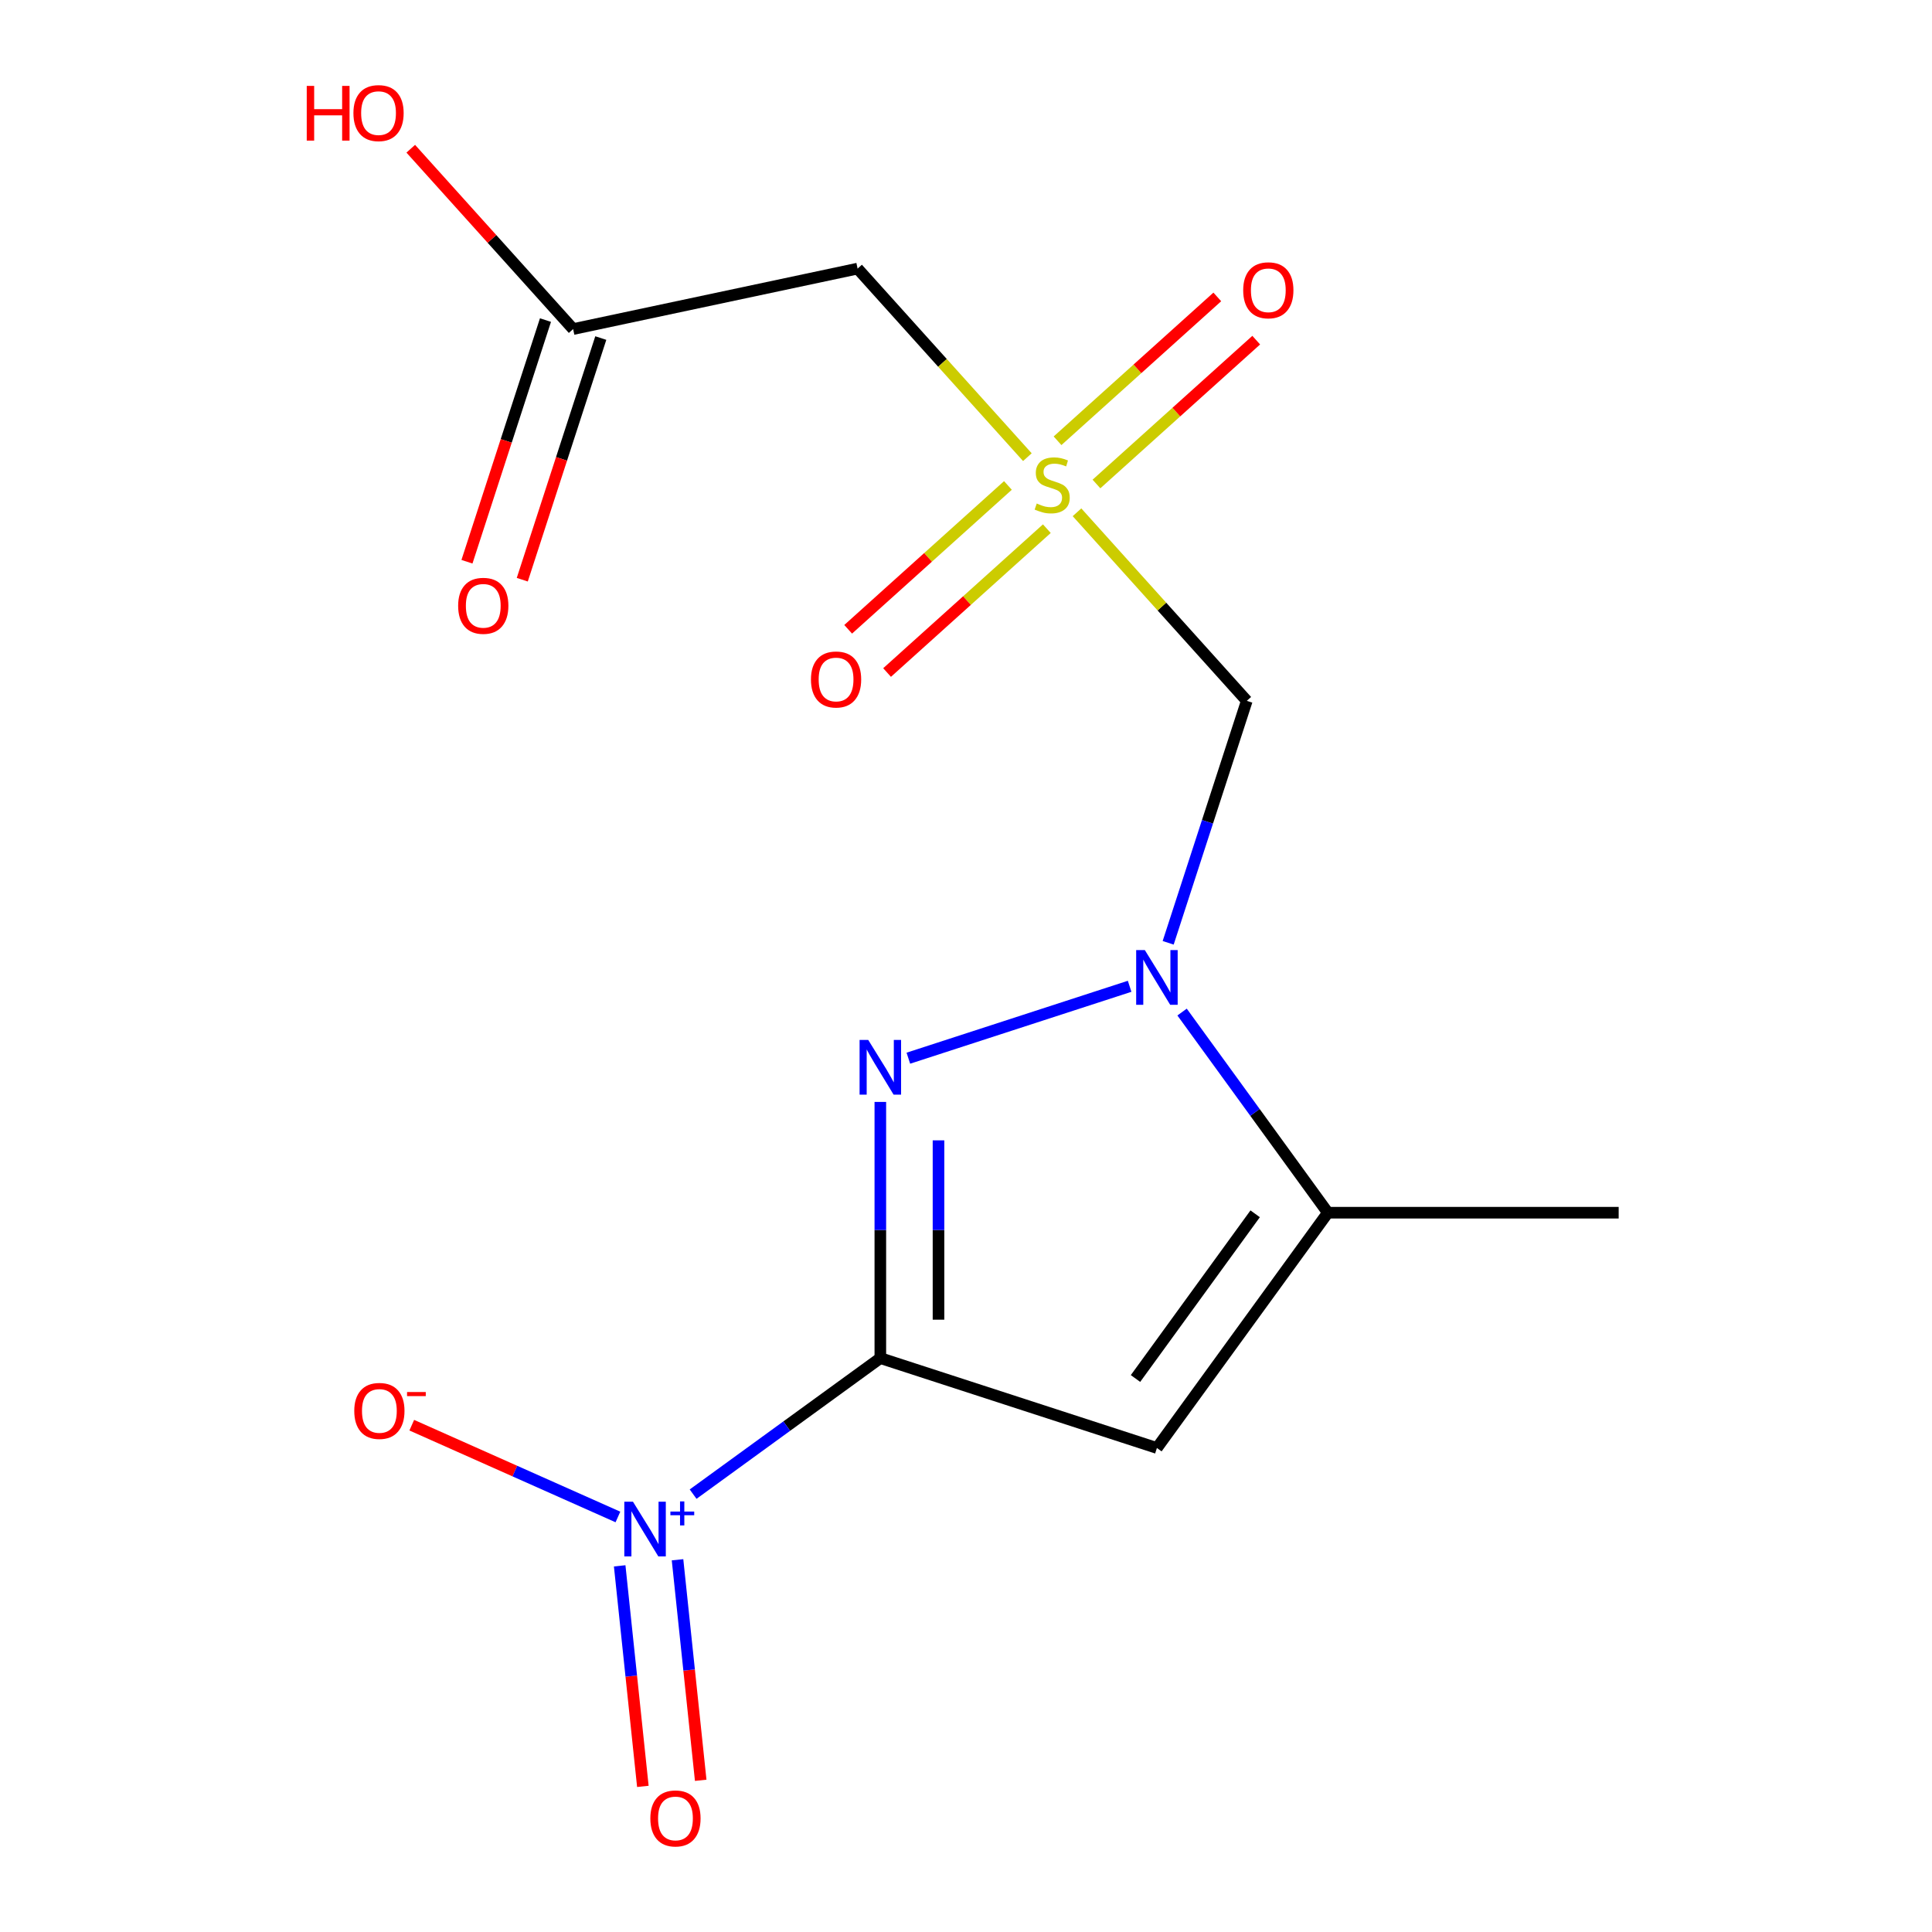 <?xml version='1.0' encoding='iso-8859-1'?>
<svg version='1.1' baseProfile='full'
              xmlns='http://www.w3.org/2000/svg'
                      xmlns:rdkit='http://www.rdkit.org/xml'
                      xmlns:xlink='http://www.w3.org/1999/xlink'
                  xml:space='preserve'
width='1000px' height='1000px' viewBox='0 0 1000 1000'>
<!-- END OF HEADER -->
<rect style='opacity:1.0;fill:#FFFFFF;stroke:none' width='1000' height='1000' x='0' y='0'> </rect>
<path class='bond-5' d='M 645.335,362.756 L 624.989,425.374' style='fill:none;fill-rule:evenodd;stroke:#000000;stroke-width:6px;stroke-linecap:butt;stroke-linejoin:miter;stroke-opacity:1' />
<path class='bond-5' d='M 624.989,425.374 L 604.643,487.993' style='fill:none;fill-rule:evenodd;stroke:#0000FF;stroke-width:6px;stroke-linecap:butt;stroke-linejoin:miter;stroke-opacity:1' />
<path class='bond-13' d='M 645.335,362.756 L 601.395,313.956' style='fill:none;fill-rule:evenodd;stroke:#000000;stroke-width:6px;stroke-linecap:butt;stroke-linejoin:miter;stroke-opacity:1' />
<path class='bond-13' d='M 601.395,313.956 L 557.456,265.156' style='fill:none;fill-rule:evenodd;stroke:#CCCC00;stroke-width:6px;stroke-linecap:butt;stroke-linejoin:miter;stroke-opacity:1' />
<path class='bond-14' d='M 296.652,170.325 L 254.63,123.655' style='fill:none;fill-rule:evenodd;stroke:#000000;stroke-width:6px;stroke-linecap:butt;stroke-linejoin:miter;stroke-opacity:1' />
<path class='bond-14' d='M 254.63,123.655 L 212.608,76.985' style='fill:none;fill-rule:evenodd;stroke:#FF0000;stroke-width:6px;stroke-linecap:butt;stroke-linejoin:miter;stroke-opacity:1' />
<path class='bond-15' d='M 282.336,165.674 L 262.017,228.212' style='fill:none;fill-rule:evenodd;stroke:#000000;stroke-width:6px;stroke-linecap:butt;stroke-linejoin:miter;stroke-opacity:1' />
<path class='bond-15' d='M 262.017,228.212 L 241.697,290.75' style='fill:none;fill-rule:evenodd;stroke:#FF0000;stroke-width:6px;stroke-linecap:butt;stroke-linejoin:miter;stroke-opacity:1' />
<path class='bond-15' d='M 310.968,174.977 L 290.648,237.515' style='fill:none;fill-rule:evenodd;stroke:#000000;stroke-width:6px;stroke-linecap:butt;stroke-linejoin:miter;stroke-opacity:1' />
<path class='bond-15' d='M 290.648,237.515 L 270.329,300.054' style='fill:none;fill-rule:evenodd;stroke:#FF0000;stroke-width:6px;stroke-linecap:butt;stroke-linejoin:miter;stroke-opacity:1' />
<path class='bond-16' d='M 296.652,170.325 L 443.89,139.029' style='fill:none;fill-rule:evenodd;stroke:#000000;stroke-width:6px;stroke-linecap:butt;stroke-linejoin:miter;stroke-opacity:1' />
<path class='bond-2' d='M 687.297,627.695 L 649.569,575.767' style='fill:none;fill-rule:evenodd;stroke:#000000;stroke-width:6px;stroke-linecap:butt;stroke-linejoin:miter;stroke-opacity:1' />
<path class='bond-2' d='M 649.569,575.767 L 611.841,523.839' style='fill:none;fill-rule:evenodd;stroke:#0000FF;stroke-width:6px;stroke-linecap:butt;stroke-linejoin:miter;stroke-opacity:1' />
<path class='bond-3' d='M 687.297,627.695 L 598.819,749.474' style='fill:none;fill-rule:evenodd;stroke:#000000;stroke-width:6px;stroke-linecap:butt;stroke-linejoin:miter;stroke-opacity:1' />
<path class='bond-3' d='M 649.669,628.266 L 587.735,713.511' style='fill:none;fill-rule:evenodd;stroke:#000000;stroke-width:6px;stroke-linecap:butt;stroke-linejoin:miter;stroke-opacity:1' />
<path class='bond-9' d='M 687.297,627.695 L 837.824,627.695' style='fill:none;fill-rule:evenodd;stroke:#000000;stroke-width:6px;stroke-linecap:butt;stroke-linejoin:miter;stroke-opacity:1' />
<path class='bond-11' d='M 443.89,139.029 L 487.83,187.829' style='fill:none;fill-rule:evenodd;stroke:#000000;stroke-width:6px;stroke-linecap:butt;stroke-linejoin:miter;stroke-opacity:1' />
<path class='bond-11' d='M 487.83,187.829 L 531.769,236.629' style='fill:none;fill-rule:evenodd;stroke:#CCCC00;stroke-width:6px;stroke-linecap:butt;stroke-linejoin:miter;stroke-opacity:1' />
<path class='bond-0' d='M 598.819,749.474 L 455.659,702.958' style='fill:none;fill-rule:evenodd;stroke:#000000;stroke-width:6px;stroke-linecap:butt;stroke-linejoin:miter;stroke-opacity:1' />
<path class='bond-1' d='M 455.659,702.958 L 455.659,636.656' style='fill:none;fill-rule:evenodd;stroke:#000000;stroke-width:6px;stroke-linecap:butt;stroke-linejoin:miter;stroke-opacity:1' />
<path class='bond-1' d='M 455.659,636.656 L 455.659,570.354' style='fill:none;fill-rule:evenodd;stroke:#0000FF;stroke-width:6px;stroke-linecap:butt;stroke-linejoin:miter;stroke-opacity:1' />
<path class='bond-1' d='M 485.765,683.068 L 485.765,636.656' style='fill:none;fill-rule:evenodd;stroke:#000000;stroke-width:6px;stroke-linecap:butt;stroke-linejoin:miter;stroke-opacity:1' />
<path class='bond-1' d='M 485.765,636.656 L 485.765,590.245' style='fill:none;fill-rule:evenodd;stroke:#0000FF;stroke-width:6px;stroke-linecap:butt;stroke-linejoin:miter;stroke-opacity:1' />
<path class='bond-8' d='M 455.659,702.958 L 407.207,738.161' style='fill:none;fill-rule:evenodd;stroke:#000000;stroke-width:6px;stroke-linecap:butt;stroke-linejoin:miter;stroke-opacity:1' />
<path class='bond-8' d='M 407.207,738.161 L 358.754,773.364' style='fill:none;fill-rule:evenodd;stroke:#0000FF;stroke-width:6px;stroke-linecap:butt;stroke-linejoin:miter;stroke-opacity:1' />
<path class='bond-6' d='M 362.685,921.482 L 356.686,864.406' style='fill:none;fill-rule:evenodd;stroke:#FF0000;stroke-width:6px;stroke-linecap:butt;stroke-linejoin:miter;stroke-opacity:1' />
<path class='bond-6' d='M 356.686,864.406 L 350.687,807.331' style='fill:none;fill-rule:evenodd;stroke:#0000FF;stroke-width:6px;stroke-linecap:butt;stroke-linejoin:miter;stroke-opacity:1' />
<path class='bond-6' d='M 332.744,924.629 L 326.745,867.553' style='fill:none;fill-rule:evenodd;stroke:#FF0000;stroke-width:6px;stroke-linecap:butt;stroke-linejoin:miter;stroke-opacity:1' />
<path class='bond-6' d='M 326.745,867.553 L 320.746,810.478' style='fill:none;fill-rule:evenodd;stroke:#0000FF;stroke-width:6px;stroke-linecap:butt;stroke-linejoin:miter;stroke-opacity:1' />
<path class='bond-7' d='M 213.13,737.674 L 266.483,761.429' style='fill:none;fill-rule:evenodd;stroke:#FF0000;stroke-width:6px;stroke-linecap:butt;stroke-linejoin:miter;stroke-opacity:1' />
<path class='bond-7' d='M 266.483,761.429 L 319.836,785.183' style='fill:none;fill-rule:evenodd;stroke:#0000FF;stroke-width:6px;stroke-linecap:butt;stroke-linejoin:miter;stroke-opacity:1' />
<path class='bond-10' d='M 521.697,251.27 L 480.352,288.497' style='fill:none;fill-rule:evenodd;stroke:#CCCC00;stroke-width:6px;stroke-linecap:butt;stroke-linejoin:miter;stroke-opacity:1' />
<path class='bond-10' d='M 480.352,288.497 L 439.008,325.724' style='fill:none;fill-rule:evenodd;stroke:#FF0000;stroke-width:6px;stroke-linecap:butt;stroke-linejoin:miter;stroke-opacity:1' />
<path class='bond-10' d='M 541.841,273.643 L 500.497,310.87' style='fill:none;fill-rule:evenodd;stroke:#CCCC00;stroke-width:6px;stroke-linecap:butt;stroke-linejoin:miter;stroke-opacity:1' />
<path class='bond-10' d='M 500.497,310.87 L 459.152,348.097' style='fill:none;fill-rule:evenodd;stroke:#FF0000;stroke-width:6px;stroke-linecap:butt;stroke-linejoin:miter;stroke-opacity:1' />
<path class='bond-12' d='M 567.528,250.515 L 608.872,213.288' style='fill:none;fill-rule:evenodd;stroke:#CCCC00;stroke-width:6px;stroke-linecap:butt;stroke-linejoin:miter;stroke-opacity:1' />
<path class='bond-12' d='M 608.872,213.288 L 650.217,176.061' style='fill:none;fill-rule:evenodd;stroke:#FF0000;stroke-width:6px;stroke-linecap:butt;stroke-linejoin:miter;stroke-opacity:1' />
<path class='bond-12' d='M 547.383,228.142 L 588.728,190.915' style='fill:none;fill-rule:evenodd;stroke:#CCCC00;stroke-width:6px;stroke-linecap:butt;stroke-linejoin:miter;stroke-opacity:1' />
<path class='bond-12' d='M 588.728,190.915 L 630.072,153.689' style='fill:none;fill-rule:evenodd;stroke:#FF0000;stroke-width:6px;stroke-linecap:butt;stroke-linejoin:miter;stroke-opacity:1' />
<path class='bond-4' d='M 470.163,547.719 L 584.697,510.504' style='fill:none;fill-rule:evenodd;stroke:#0000FF;stroke-width:6px;stroke-linecap:butt;stroke-linejoin:miter;stroke-opacity:1' />
<path  class='atom-7' d='M 336.615 941.218
Q 336.615 934.418, 339.975 930.618
Q 343.335 926.818, 349.615 926.818
Q 355.895 926.818, 359.255 930.618
Q 362.615 934.418, 362.615 941.218
Q 362.615 948.098, 359.215 952.018
Q 355.815 955.898, 349.615 955.898
Q 343.375 955.898, 339.975 952.018
Q 336.615 948.138, 336.615 941.218
M 349.615 952.698
Q 353.935 952.698, 356.255 949.818
Q 358.615 946.898, 358.615 941.218
Q 358.615 935.658, 356.255 932.858
Q 353.935 930.018, 349.615 930.018
Q 345.295 930.018, 342.935 932.818
Q 340.615 935.618, 340.615 941.218
Q 340.615 946.938, 342.935 949.818
Q 345.295 952.698, 349.615 952.698
' fill='#FF0000'/>
<path  class='atom-8' d='M 183.367 730.291
Q 183.367 723.491, 186.727 719.691
Q 190.087 715.891, 196.367 715.891
Q 202.647 715.891, 206.007 719.691
Q 209.367 723.491, 209.367 730.291
Q 209.367 737.171, 205.967 741.091
Q 202.567 744.971, 196.367 744.971
Q 190.127 744.971, 186.727 741.091
Q 183.367 737.211, 183.367 730.291
M 196.367 741.771
Q 200.687 741.771, 203.007 738.891
Q 205.367 735.971, 205.367 730.291
Q 205.367 724.731, 203.007 721.931
Q 200.687 719.091, 196.367 719.091
Q 192.047 719.091, 189.687 721.891
Q 187.367 724.691, 187.367 730.291
Q 187.367 736.011, 189.687 738.891
Q 192.047 741.771, 196.367 741.771
' fill='#FF0000'/>
<path  class='atom-8' d='M 210.687 720.513
L 220.376 720.513
L 220.376 722.625
L 210.687 722.625
L 210.687 720.513
' fill='#FF0000'/>
<path  class='atom-9' d='M 327.621 777.276
L 336.901 792.276
Q 337.821 793.756, 339.301 796.436
Q 340.781 799.116, 340.861 799.276
L 340.861 777.276
L 344.621 777.276
L 344.621 805.596
L 340.741 805.596
L 330.781 789.196
Q 329.621 787.276, 328.381 785.076
Q 327.181 782.876, 326.821 782.196
L 326.821 805.596
L 323.141 805.596
L 323.141 777.276
L 327.621 777.276
' fill='#0000FF'/>
<path  class='atom-9' d='M 346.997 782.381
L 351.986 782.381
L 351.986 777.127
L 354.204 777.127
L 354.204 782.381
L 359.325 782.381
L 359.325 784.281
L 354.204 784.281
L 354.204 789.561
L 351.986 789.561
L 351.986 784.281
L 346.997 784.281
L 346.997 782.381
' fill='#0000FF'/>
<path  class='atom-10' d='M 536.612 260.613
Q 536.932 260.733, 538.252 261.293
Q 539.572 261.853, 541.012 262.213
Q 542.492 262.533, 543.932 262.533
Q 546.612 262.533, 548.172 261.253
Q 549.732 259.933, 549.732 257.653
Q 549.732 256.093, 548.932 255.133
Q 548.172 254.173, 546.972 253.653
Q 545.772 253.133, 543.772 252.533
Q 541.252 251.773, 539.732 251.053
Q 538.252 250.333, 537.172 248.813
Q 536.132 247.293, 536.132 244.733
Q 536.132 241.173, 538.532 238.973
Q 540.972 236.773, 545.772 236.773
Q 549.052 236.773, 552.772 238.333
L 551.852 241.413
Q 548.452 240.013, 545.892 240.013
Q 543.132 240.013, 541.612 241.173
Q 540.092 242.293, 540.132 244.253
Q 540.132 245.773, 540.892 246.693
Q 541.692 247.613, 542.812 248.133
Q 543.972 248.653, 545.892 249.253
Q 548.452 250.053, 549.972 250.853
Q 551.492 251.653, 552.572 253.293
Q 553.692 254.893, 553.692 257.653
Q 553.692 261.573, 551.052 263.693
Q 548.452 265.773, 544.092 265.773
Q 541.572 265.773, 539.652 265.213
Q 537.772 264.693, 535.532 263.773
L 536.612 260.613
' fill='#CCCC00'/>
<path  class='atom-11' d='M 419.749 351.695
Q 419.749 344.895, 423.109 341.095
Q 426.469 337.295, 432.749 337.295
Q 439.029 337.295, 442.389 341.095
Q 445.749 344.895, 445.749 351.695
Q 445.749 358.575, 442.349 362.495
Q 438.949 366.375, 432.749 366.375
Q 426.509 366.375, 423.109 362.495
Q 419.749 358.615, 419.749 351.695
M 432.749 363.175
Q 437.069 363.175, 439.389 360.295
Q 441.749 357.375, 441.749 351.695
Q 441.749 346.135, 439.389 343.335
Q 437.069 340.495, 432.749 340.495
Q 428.429 340.495, 426.069 343.295
Q 423.749 346.095, 423.749 351.695
Q 423.749 357.415, 426.069 360.295
Q 428.429 363.175, 432.749 363.175
' fill='#FF0000'/>
<path  class='atom-12' d='M 449.399 538.271
L 458.679 553.271
Q 459.599 554.751, 461.079 557.431
Q 462.559 560.111, 462.639 560.271
L 462.639 538.271
L 466.399 538.271
L 466.399 566.591
L 462.519 566.591
L 452.559 550.191
Q 451.399 548.271, 450.159 546.071
Q 448.959 543.871, 448.599 543.191
L 448.599 566.591
L 444.919 566.591
L 444.919 538.271
L 449.399 538.271
' fill='#0000FF'/>
<path  class='atom-13' d='M 643.476 150.25
Q 643.476 143.45, 646.836 139.65
Q 650.196 135.85, 656.476 135.85
Q 662.756 135.85, 666.116 139.65
Q 669.476 143.45, 669.476 150.25
Q 669.476 157.13, 666.076 161.05
Q 662.676 164.93, 656.476 164.93
Q 650.236 164.93, 646.836 161.05
Q 643.476 157.17, 643.476 150.25
M 656.476 161.73
Q 660.796 161.73, 663.116 158.85
Q 665.476 155.93, 665.476 150.25
Q 665.476 144.69, 663.116 141.89
Q 660.796 139.05, 656.476 139.05
Q 652.156 139.05, 649.796 141.85
Q 647.476 144.65, 647.476 150.25
Q 647.476 155.97, 649.796 158.85
Q 652.156 161.73, 656.476 161.73
' fill='#FF0000'/>
<path  class='atom-14' d='M 592.559 491.756
L 601.839 506.756
Q 602.759 508.236, 604.239 510.916
Q 605.719 513.596, 605.799 513.756
L 605.799 491.756
L 609.559 491.756
L 609.559 520.076
L 605.679 520.076
L 595.719 503.676
Q 594.559 501.756, 593.319 499.556
Q 592.119 497.356, 591.759 496.676
L 591.759 520.076
L 588.079 520.076
L 588.079 491.756
L 592.559 491.756
' fill='#0000FF'/>
<path  class='atom-15' d='M 158.77 44.462
L 162.61 44.462
L 162.61 56.502
L 177.09 56.502
L 177.09 44.462
L 180.93 44.462
L 180.93 72.782
L 177.09 72.782
L 177.09 59.702
L 162.61 59.702
L 162.61 72.782
L 158.77 72.782
L 158.77 44.462
' fill='#FF0000'/>
<path  class='atom-15' d='M 182.93 58.542
Q 182.93 51.742, 186.29 47.942
Q 189.65 44.142, 195.93 44.142
Q 202.21 44.142, 205.57 47.942
Q 208.93 51.742, 208.93 58.542
Q 208.93 65.422, 205.53 69.342
Q 202.13 73.222, 195.93 73.222
Q 189.69 73.222, 186.29 69.342
Q 182.93 65.462, 182.93 58.542
M 195.93 70.022
Q 200.25 70.022, 202.57 67.142
Q 204.93 64.222, 204.93 58.542
Q 204.93 52.982, 202.57 50.182
Q 200.25 47.342, 195.93 47.342
Q 191.61 47.342, 189.25 50.142
Q 186.93 52.942, 186.93 58.542
Q 186.93 64.262, 189.25 67.142
Q 191.61 70.022, 195.93 70.022
' fill='#FF0000'/>
<path  class='atom-16' d='M 237.137 313.565
Q 237.137 306.765, 240.497 302.965
Q 243.857 299.165, 250.137 299.165
Q 256.417 299.165, 259.777 302.965
Q 263.137 306.765, 263.137 313.565
Q 263.137 320.445, 259.737 324.365
Q 256.337 328.245, 250.137 328.245
Q 243.897 328.245, 240.497 324.365
Q 237.137 320.485, 237.137 313.565
M 250.137 325.045
Q 254.457 325.045, 256.777 322.165
Q 259.137 319.245, 259.137 313.565
Q 259.137 308.005, 256.777 305.205
Q 254.457 302.365, 250.137 302.365
Q 245.817 302.365, 243.457 305.165
Q 241.137 307.965, 241.137 313.565
Q 241.137 319.285, 243.457 322.165
Q 245.817 325.045, 250.137 325.045
' fill='#FF0000'/>
</svg>
